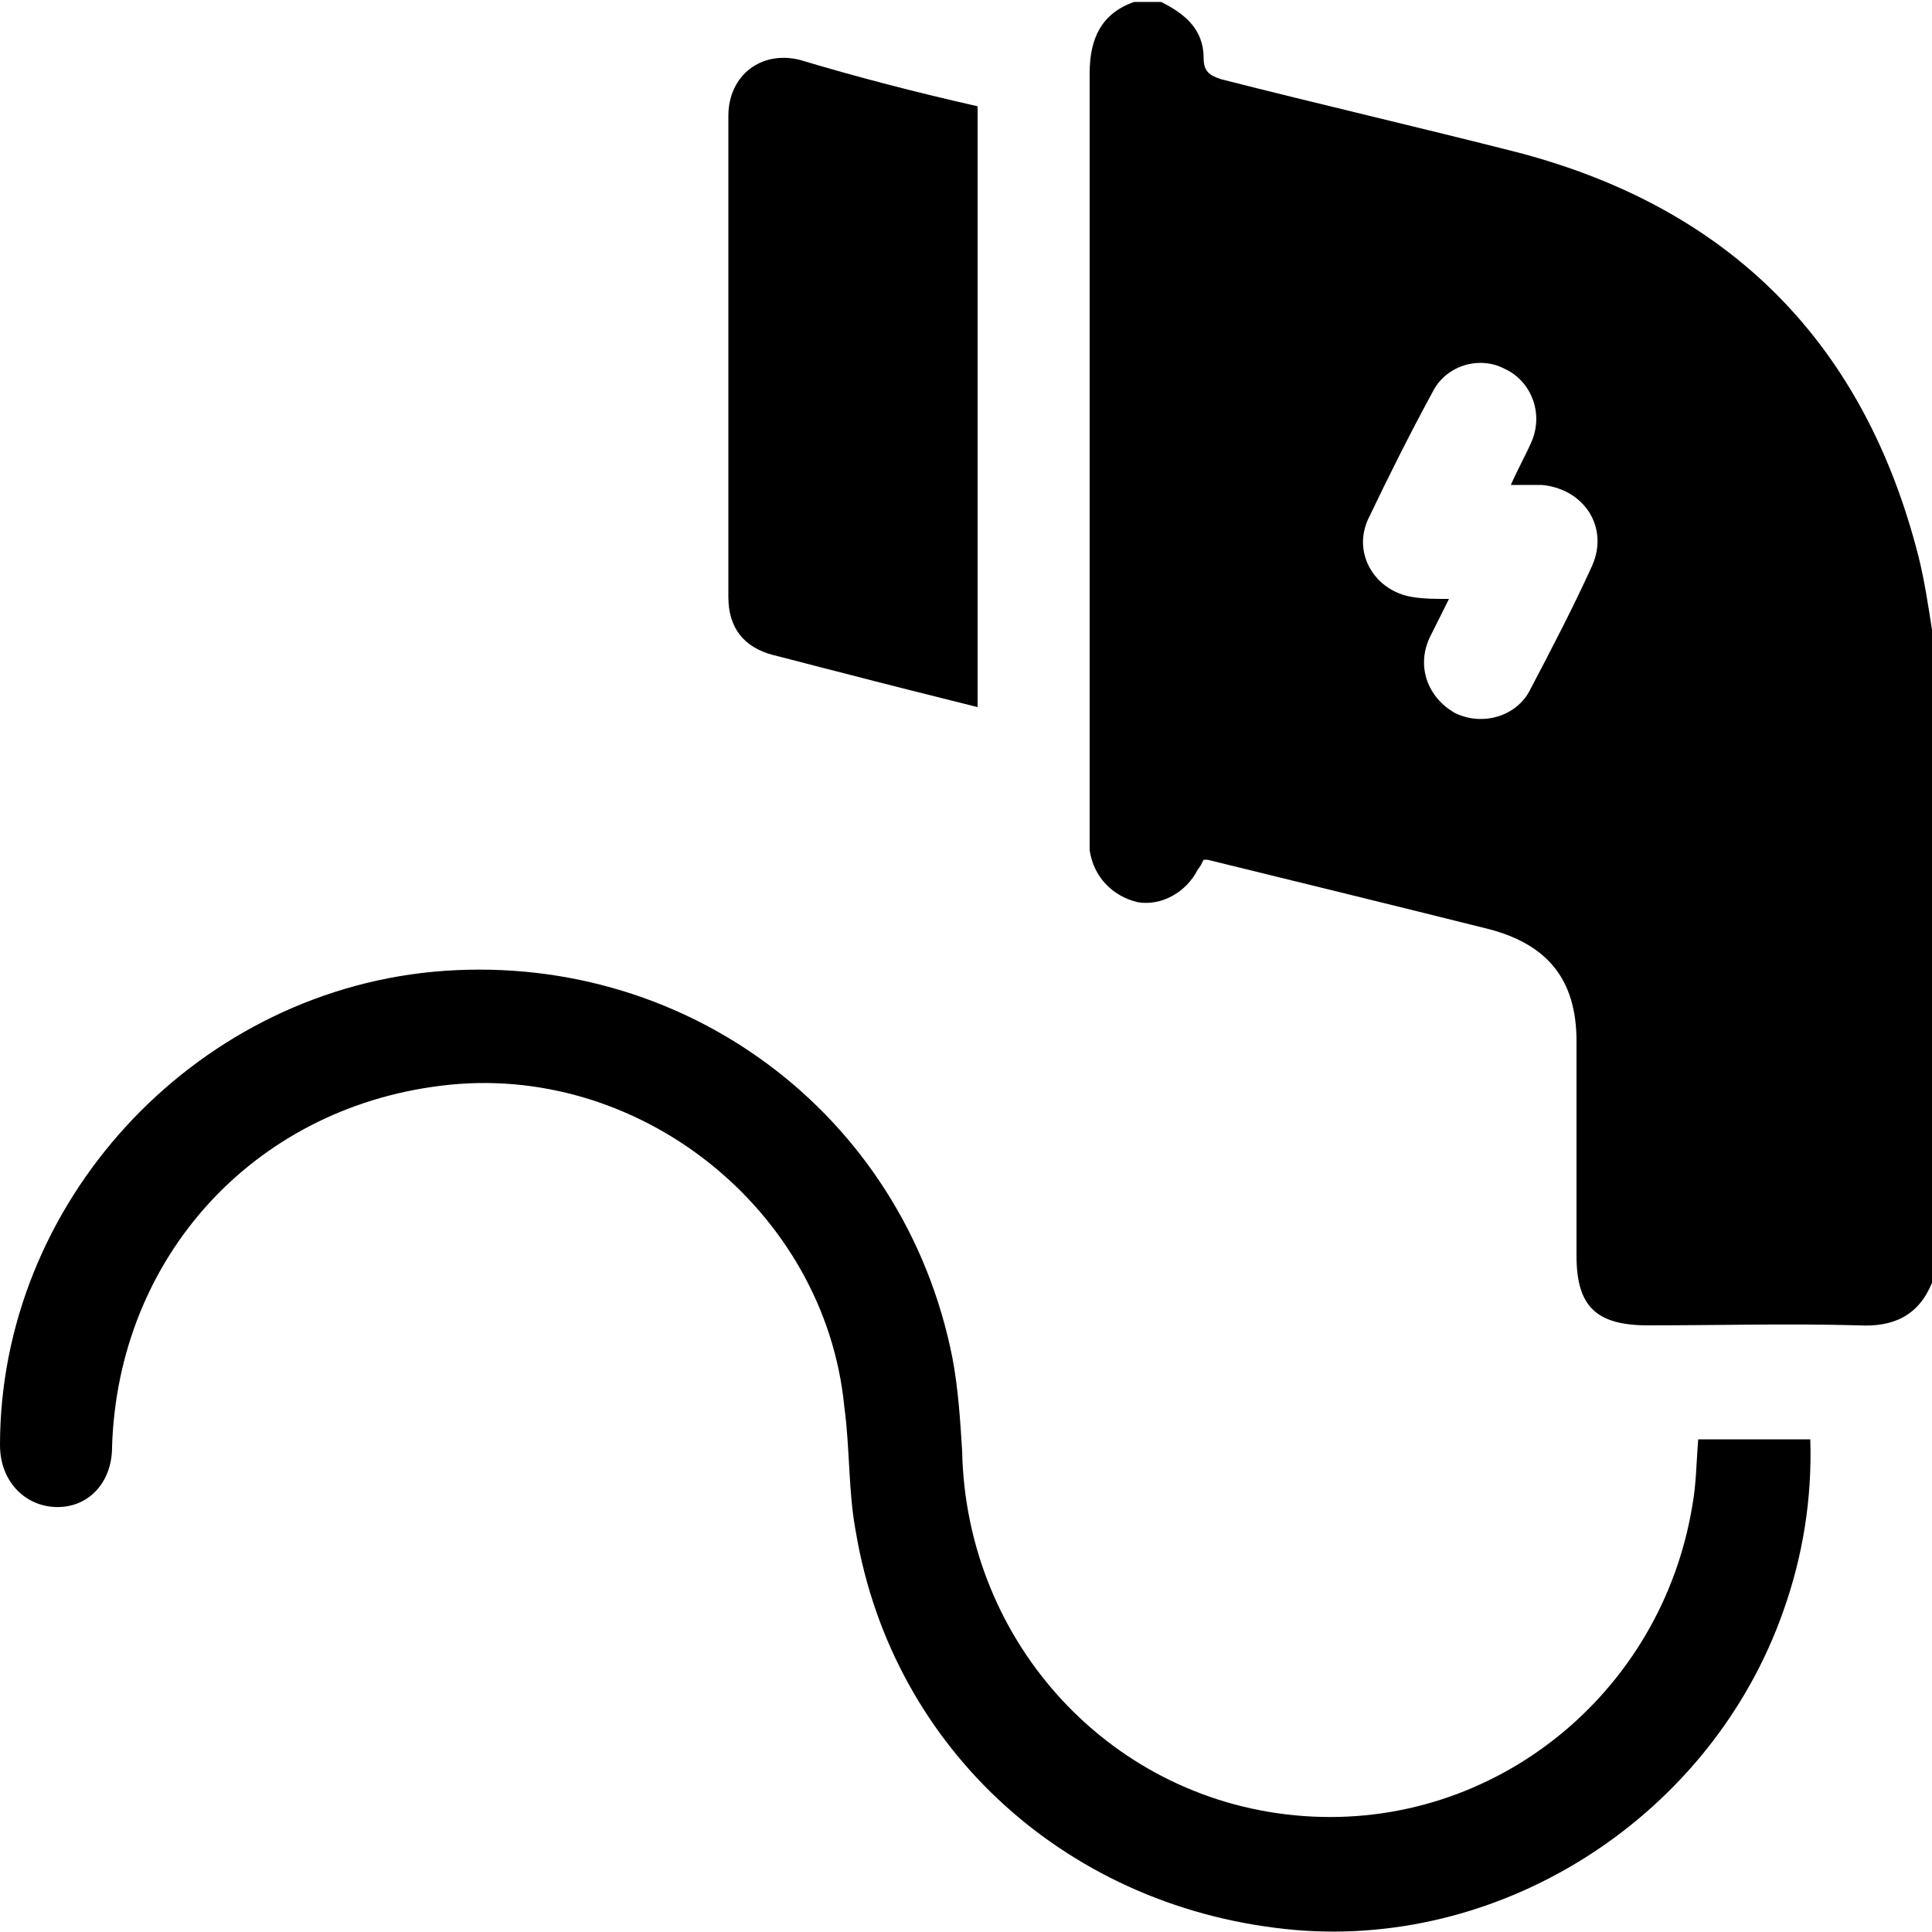 <?xml version="1.0" encoding="utf-8"?>
<!-- Generator: Adobe Illustrator 24.2.3, SVG Export Plug-In . SVG Version: 6.00 Build 0)  -->
<svg version="1.1" id="Layer_1" xmlns="http://www.w3.org/2000/svg" xmlns:xlink="http://www.w3.org/1999/xlink" x="0px" y="0px"
	 width="100px" height="100px" viewBox="0 0 100 100" enable-background="new 0 0 100 100" xml:space="preserve">
<g>
	<path d="M100,66.4c-0.7,1.7-2,2.3-3.8,2.2c-3.6-0.1-7.3,0-10.9,0c-2.7,0-3.7-1-3.7-3.6c0-3.7,0-7.4,0-11.1c0-3.2-1.5-5-4.5-5.8
		c-4.8-1.2-9.7-2.4-14.6-3.6c0,0-0.1,0-0.2,0c-0.1,0.2-0.2,0.4-0.3,0.5c-0.6,1.2-1.9,1.9-3.1,1.7c-1.3-0.3-2.3-1.3-2.5-2.7
		c0-0.3,0-0.6,0-1c0-13.1,0-26.2,0-39.2c0-1.8,0.6-3.1,2.3-3.7c0.5,0,0.9,0,1.4,0c1.2,0.6,2.2,1.4,2.2,2.9c0,0.7,0.3,0.9,0.9,1.1
		c5.1,1.3,10.3,2.5,15.4,3.8c11,2.9,17.9,9.9,20.7,20.9c0.3,1.2,0.5,2.5,0.7,3.8C100,43.9,100,55.1,100,66.4z M75,31
		c-0.4,0.8-0.7,1.4-1,2c-0.7,1.5-0.1,3.1,1.3,3.9c1.4,0.7,3.2,0.2,3.9-1.2c1.1-2.1,2.2-4.2,3.2-6.4c0.9-2-0.4-4-2.6-4.2
		c-0.5,0-0.9,0-1.6,0c0.4-0.9,0.8-1.6,1.1-2.3c0.6-1.5-0.1-3.1-1.4-3.7c-1.3-0.7-3-0.2-3.7,1.1c-1.2,2.2-2.3,4.4-3.4,6.7
		c-0.8,1.8,0.4,3.7,2.3,4C73.7,31,74.3,31,75,31z"/>
	<path d="M87.9,74.5c1.9,0,3.8,0,5.8,0c0.1,3.1-0.4,6.1-1.4,8.9c-3.7,10.5-14.3,17.4-25.2,16.5c-11.7-1-20.9-9.3-22.8-20.6
		c-0.4-2.1-0.3-4.3-0.6-6.5C42.7,62.6,33,54.9,22.8,56.2c-9.7,1.2-16.7,8.9-17,18.7c0,1.9-1.3,3.2-3,3.1C1.2,77.9,0,76.6,0,74.8
		c0-12.5,9.9-23.3,22.4-24.5c12.9-1.2,24.4,7.3,26.9,20c0.3,1.6,0.4,3.2,0.5,4.8c0.2,10,7.8,18.2,17.7,18.9
		c9.8,0.7,18.5-6.3,20.1-16.1C87.8,76.8,87.8,75.7,87.9,74.5z"/>
	<path d="M50.6,5.5c0,10.4,0,20.7,0,31.1c-2.4-0.6-4.8-1.2-7.1-1.8c-1.2-0.3-2.3-0.6-3.5-0.9c-1.5-0.4-2.3-1.4-2.3-3
		c0-8.3,0-16.6,0-24.9c0-2.1,1.7-3.4,3.7-2.9C44.4,4,47.5,4.8,50.6,5.5z"/>
</g>
</svg>

